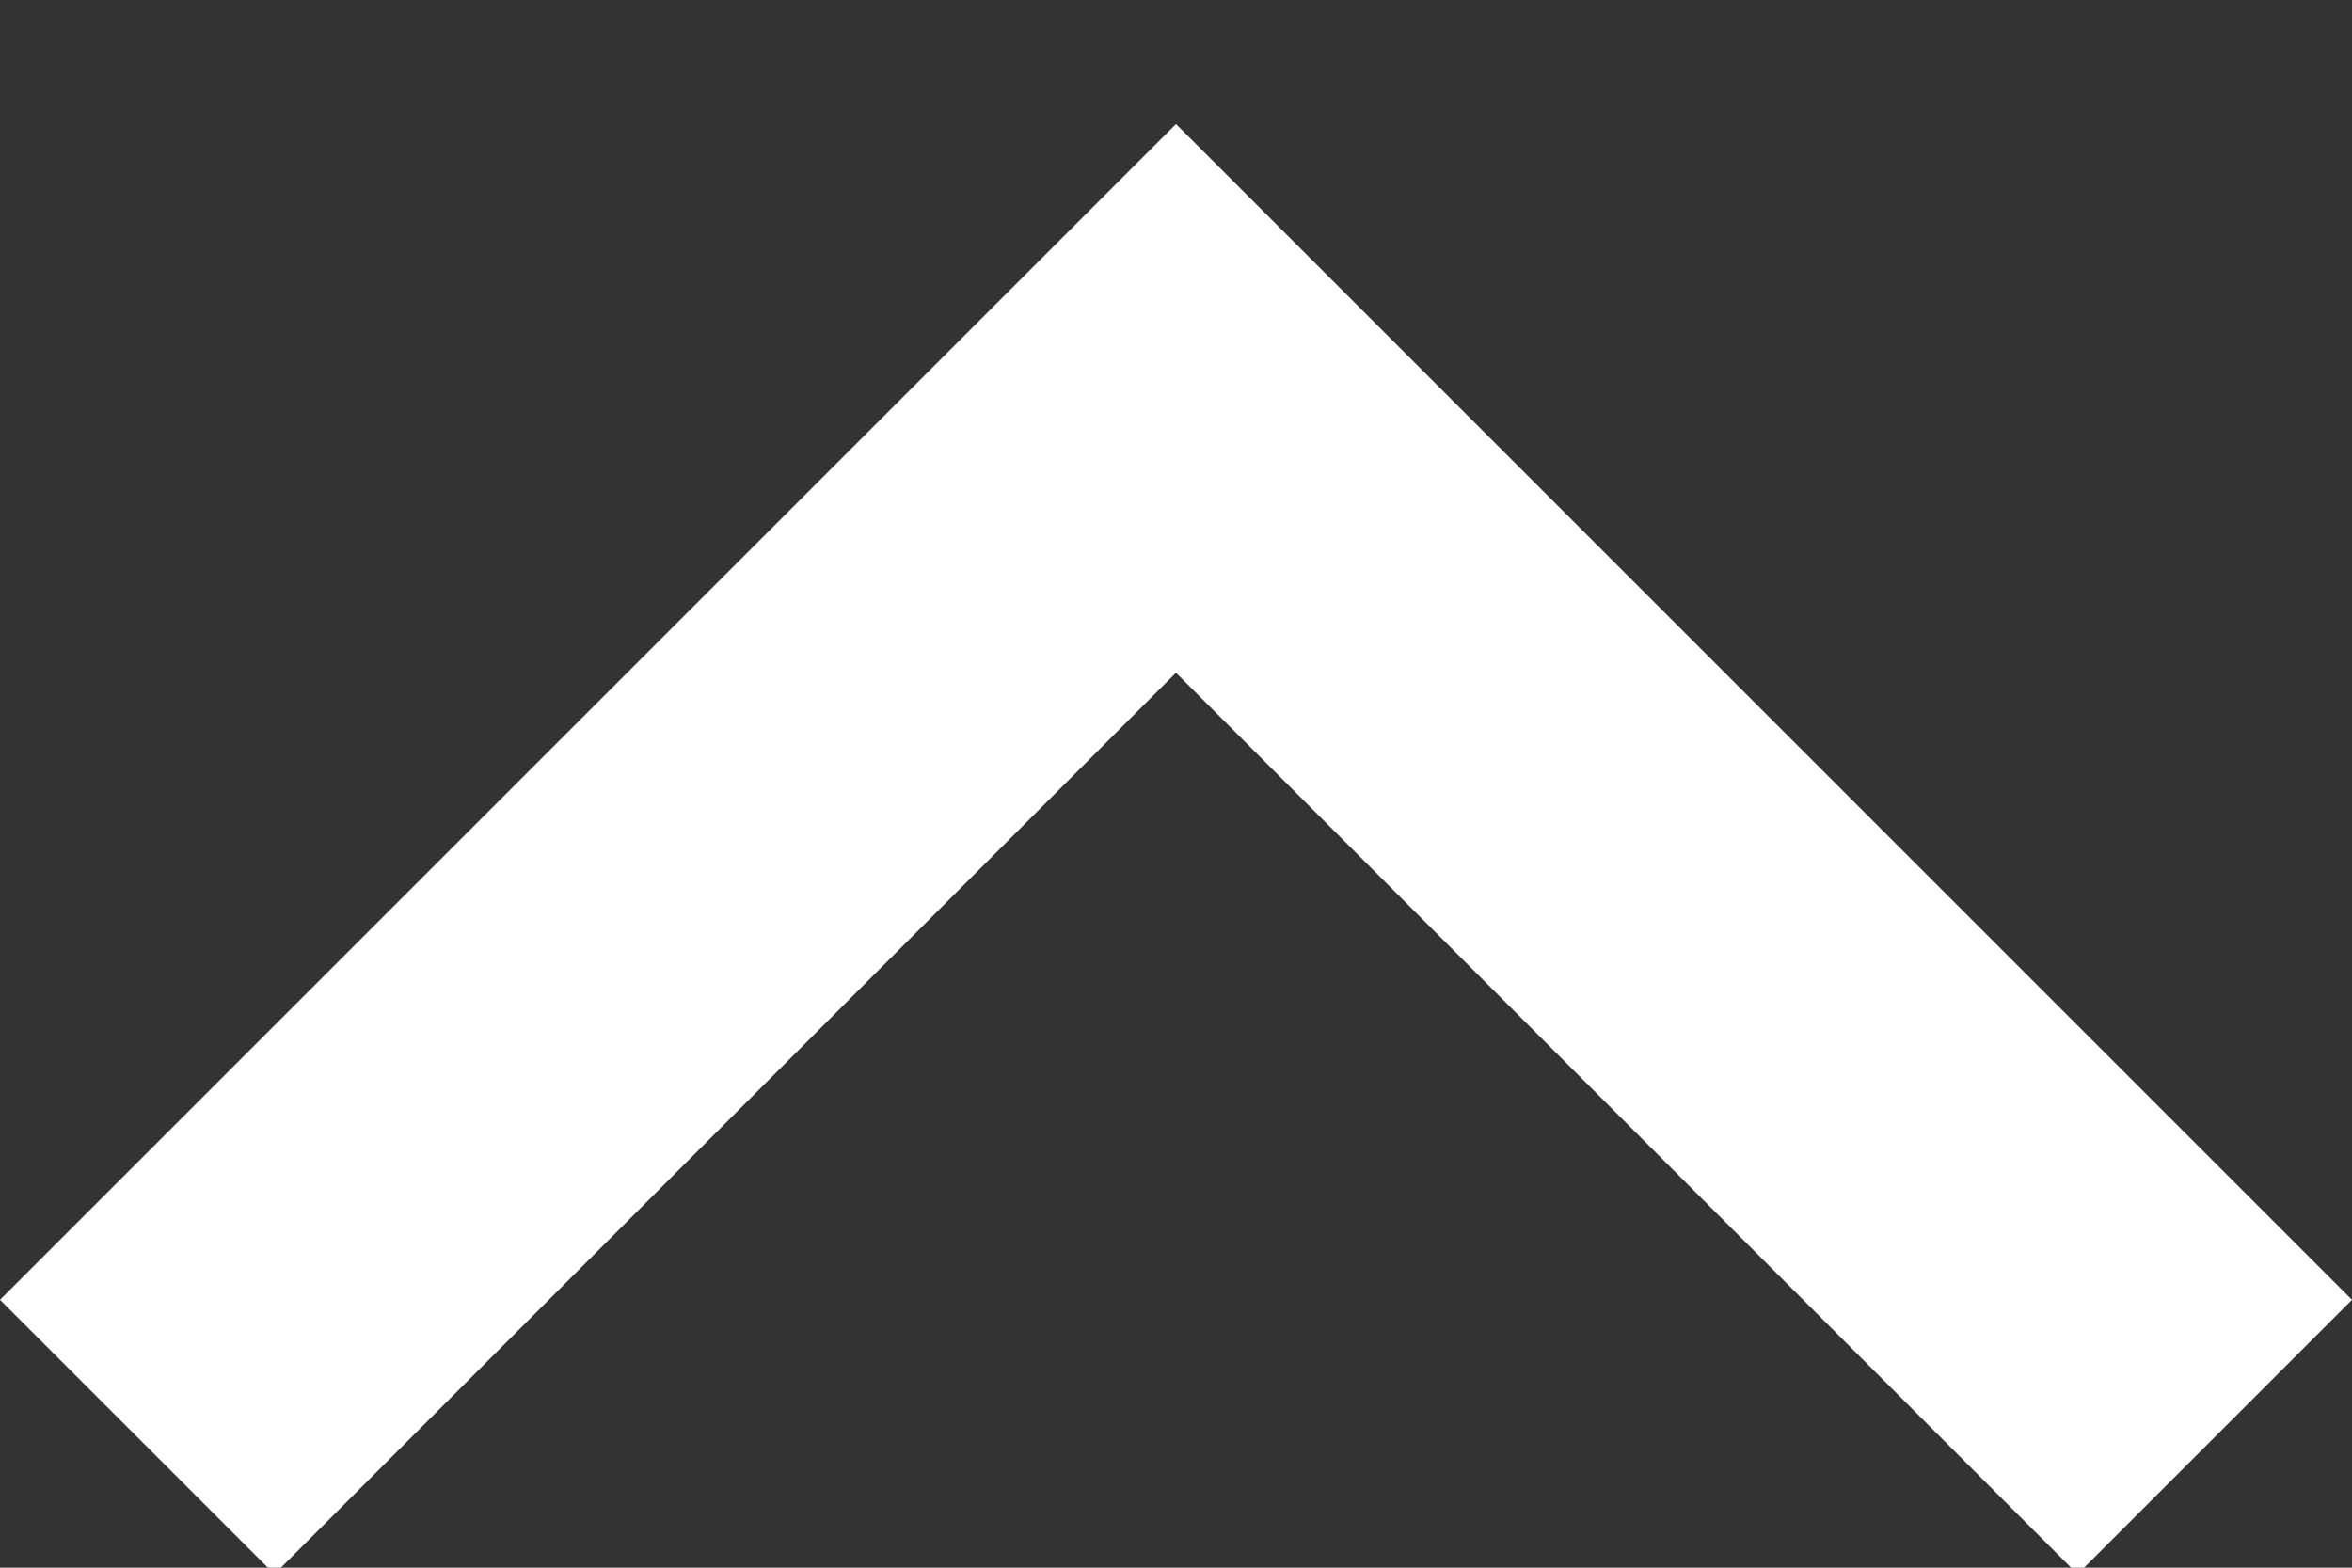<?xml version="1.0" encoding="UTF-8"?>
<svg width="12px" height="8px" viewBox="0 0 12 8" version="1.1" xmlns="http://www.w3.org/2000/svg" xmlns:xlink="http://www.w3.org/1999/xlink">
    <rect x="0" y="0" width="12" height="8" fill="#333333" stroke="none"/>
    <defs></defs>
    <g id="Desktop" stroke="none" stroke-width="1" fill="none" fill-rule="evenodd">
        <g id="Animation-guide" transform="translate(-1379, -9576)" fill="#FFFFFF">
            <g id="Footer" transform="translate(0, 9526)">
                <g id="back-to-top" transform="translate(1360, 29.633)">
                    <polygon id="Shape" transform="translate(25, 24.7) rotate(-90) translate(-25, -24.7) " points="22.7 18.7 21.3 20.1 25.9 24.7 21.3 29.3 22.7 30.7 28.7 24.7"></polygon>
                </g>
            </g>
        </g>
    </g>
</svg>